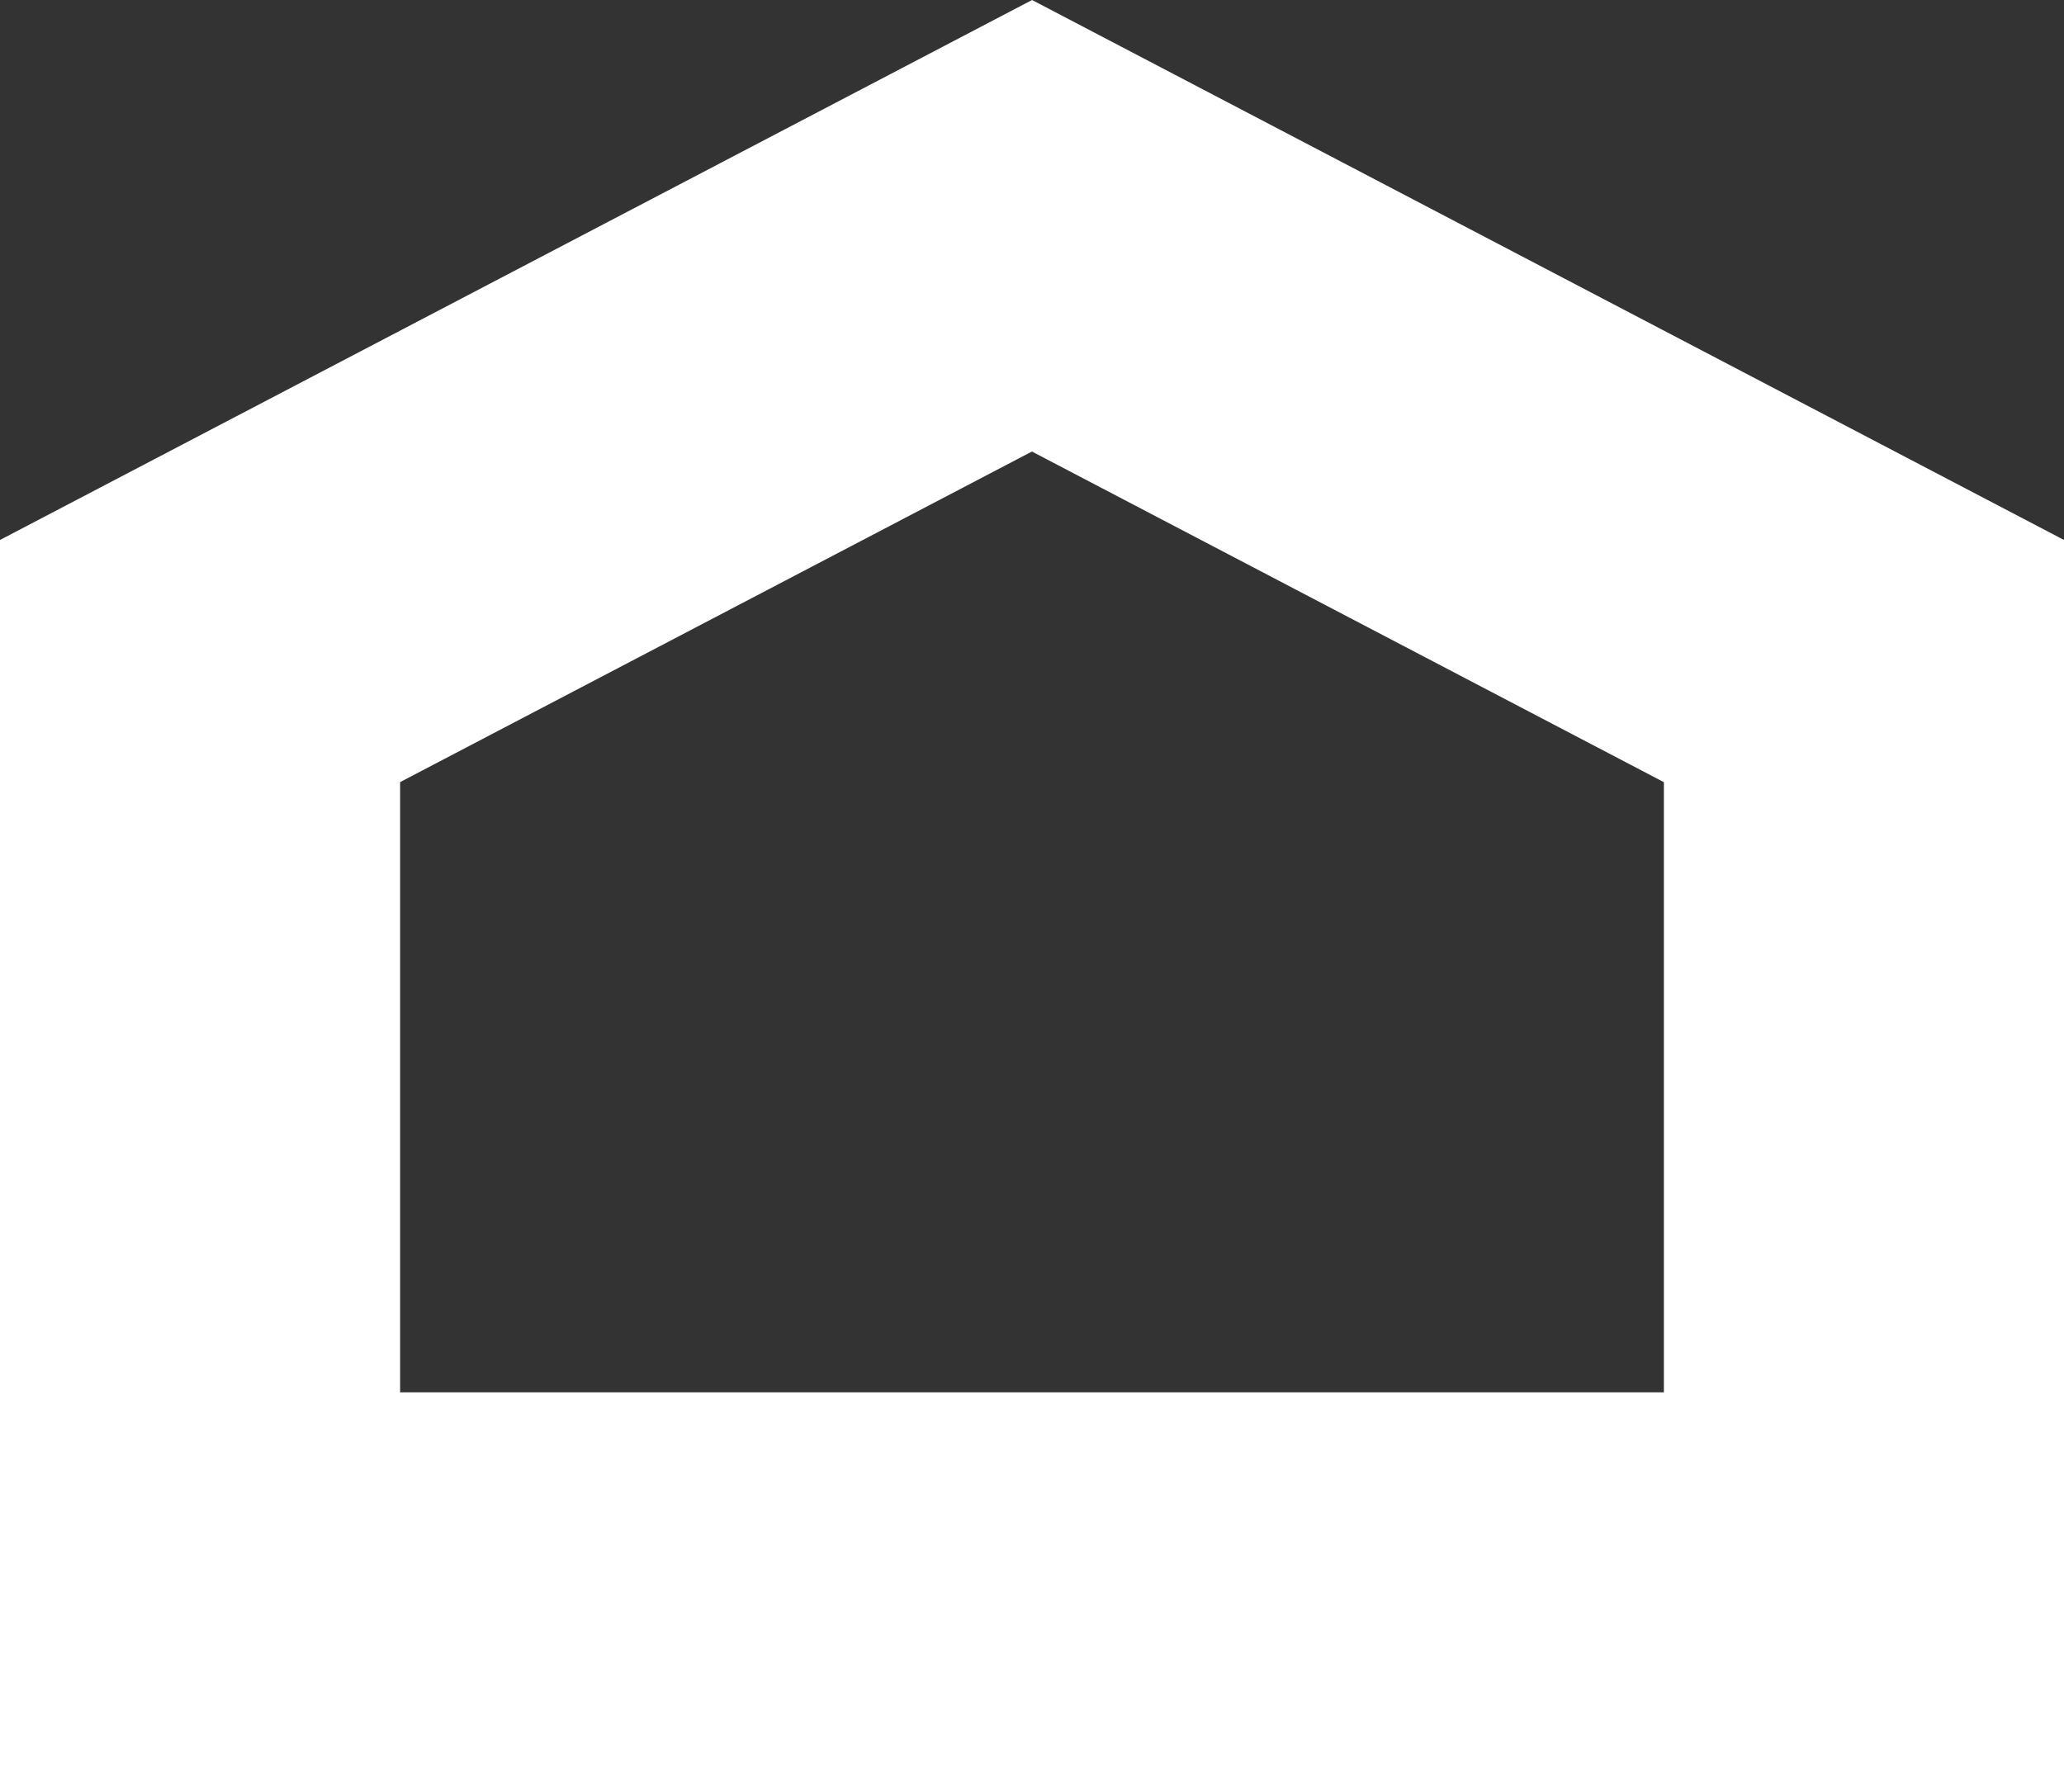 <?xml version="1.0" encoding="UTF-8"?><svg id="Layer_2" xmlns="http://www.w3.org/2000/svg" viewBox="0 0 157.49 136.79"><rect x="0" y="0" width="157.49" height="136.79" fill="#333333" stroke="none"/><defs><style>.cls-1{fill:#fff;stroke-width:0px;}</style></defs><g id="Layer_1-2"><path class="cls-1" d="M0,41.21v95.58h157.49V41.21L78.75,0,0,41.21ZM126.96,59.69v46.57H30.53v-46.57l48.21-25.23,48.21,25.23Z"/></g></svg>